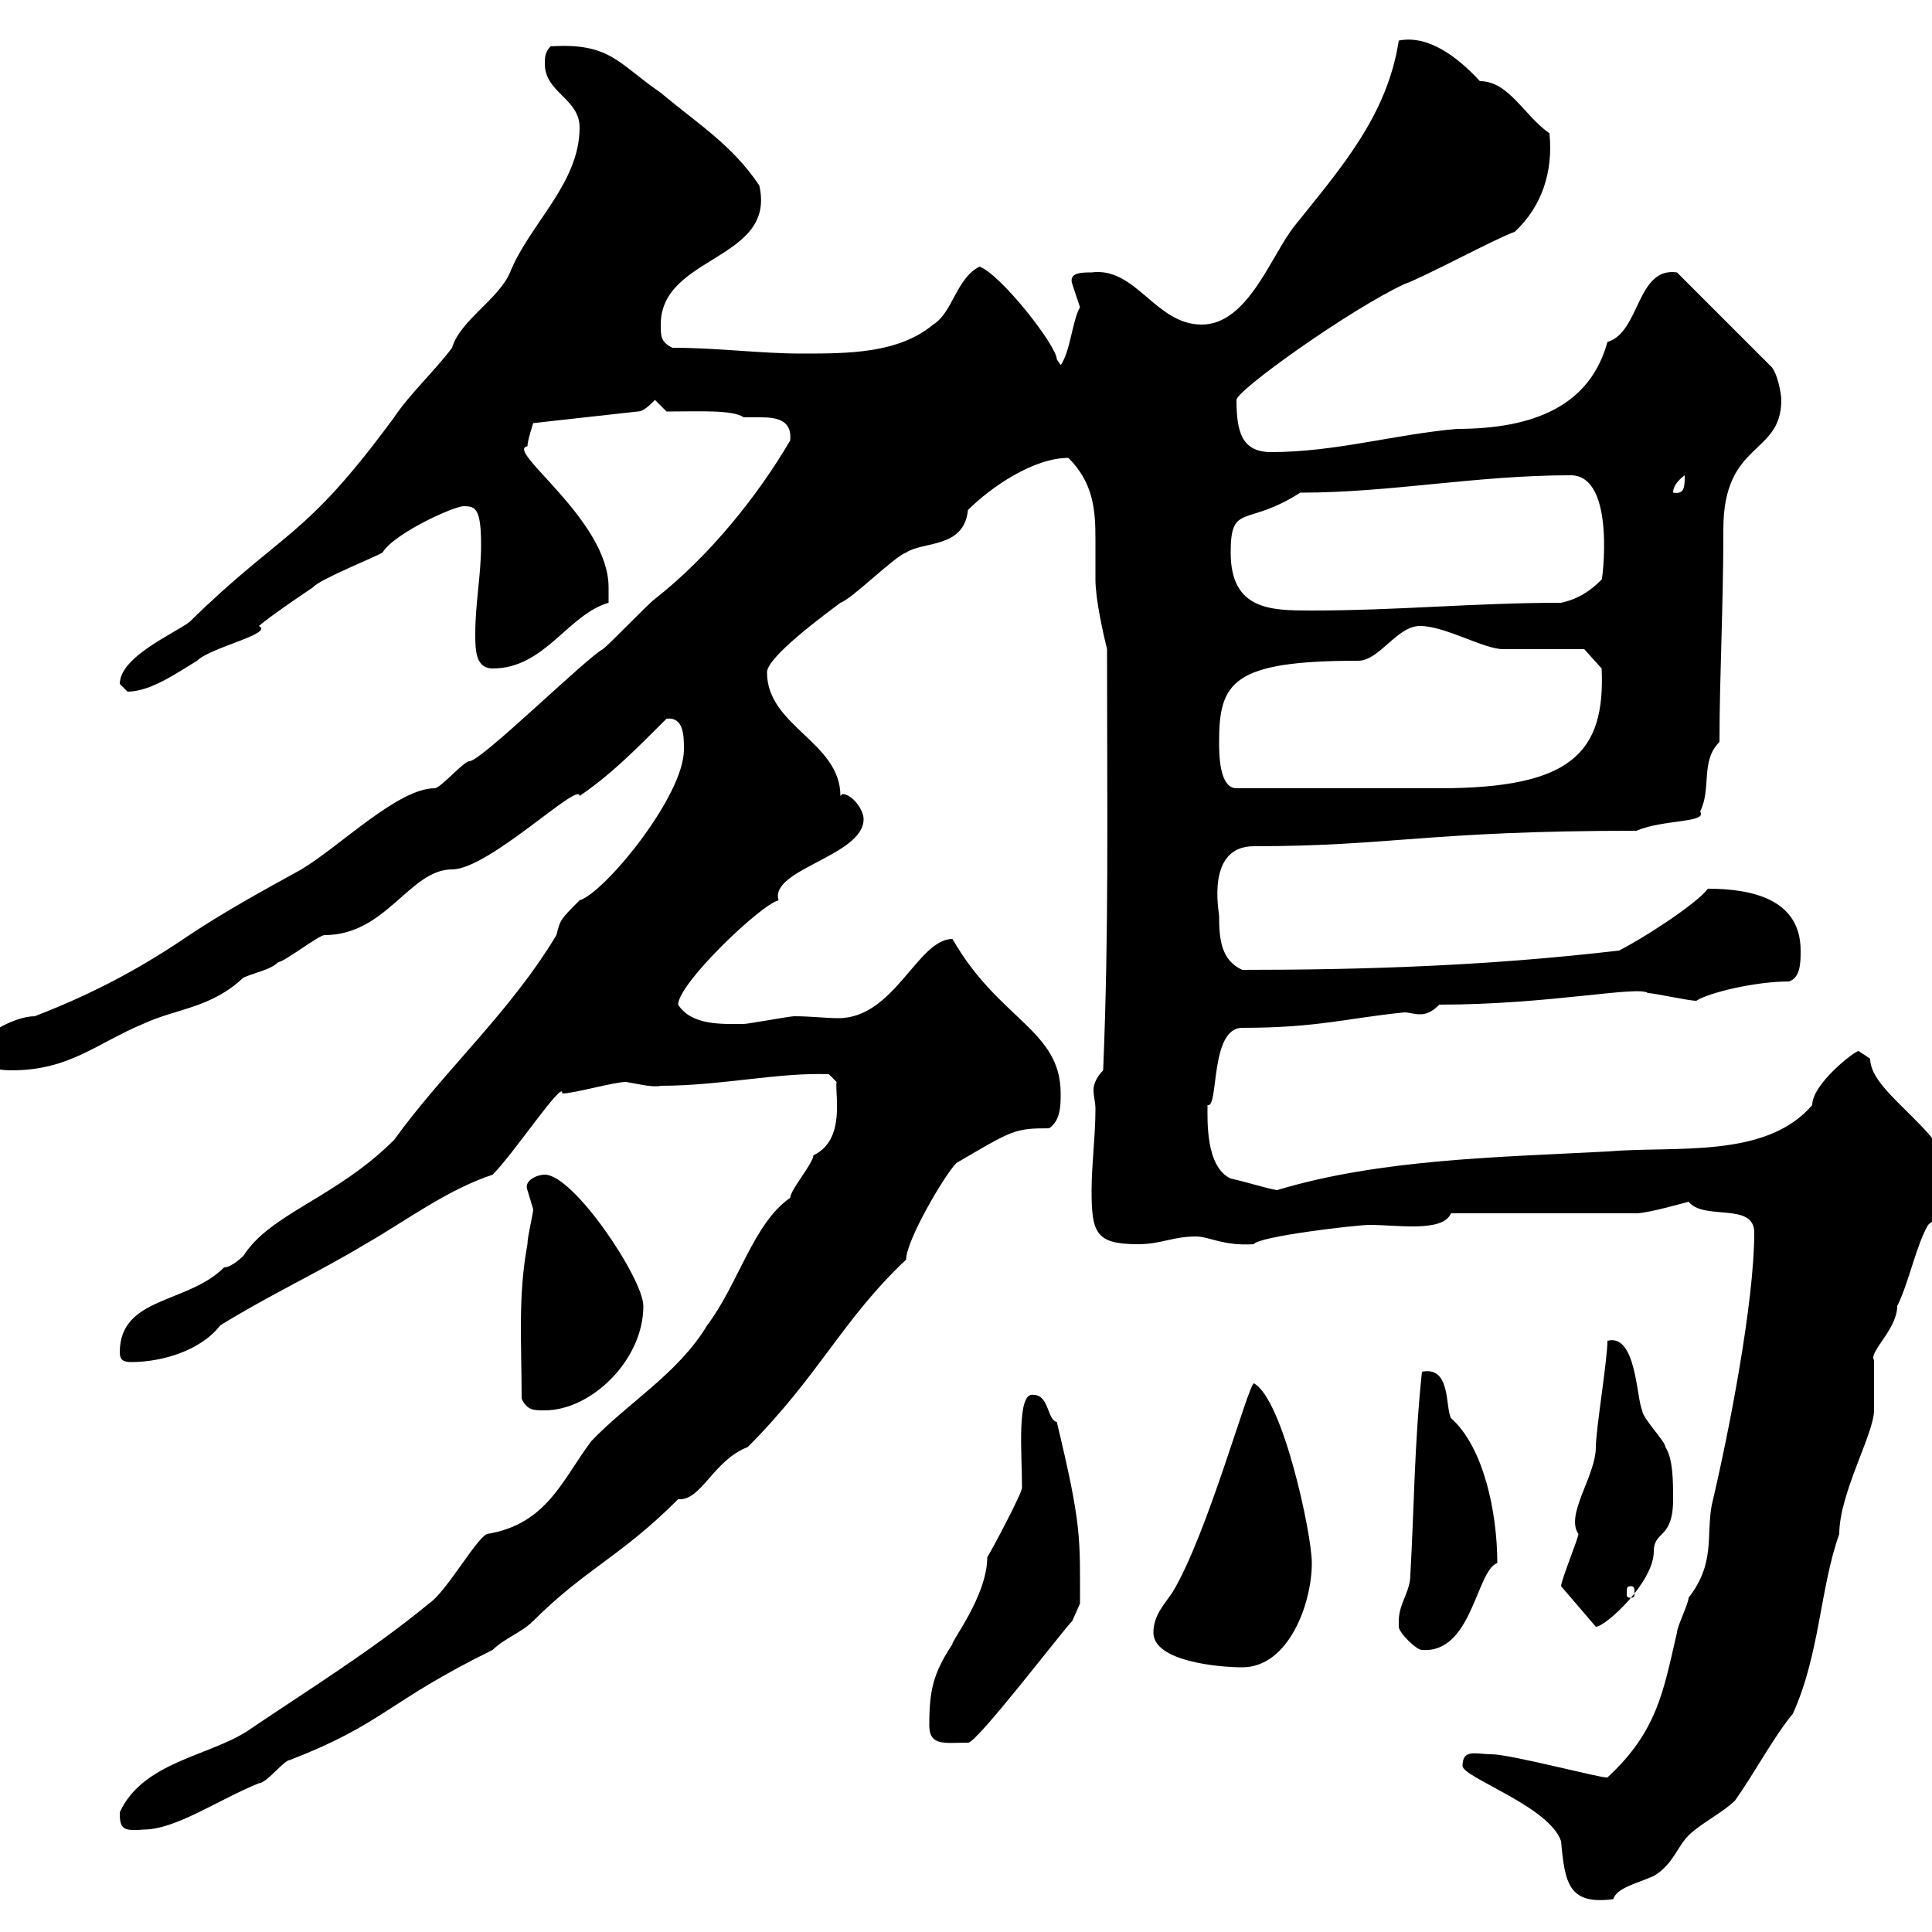 <svg xmlns="http://www.w3.org/2000/svg" xmlns:xlink="http://www.w3.org/1999/xlink" width="300" height="300"><path d="M227.10 274.20C227.10 276 240.60 280.50 242.40 285.90C243 292.50 243.60 295.80 250.50 294.90C251.10 293.10 254.10 292.50 256.80 291.30C259.80 289.50 260.40 286.80 262.20 285C264 283.20 267.60 281.40 269.40 279.60C272.40 275.40 275.40 269.70 278.40 266.10C282.60 256.80 282.60 246.60 285.60 238.20C285.60 231.90 291 222.60 291 219C291 218.40 291 211.80 291 211.20C290.10 210 294.60 206.40 294.60 202.80C296.40 199.20 297.60 193.20 299.40 190.20C301.20 188.40 303.60 189.60 303.60 184.80C303.60 176.10 290.40 170.10 290.40 164.40C290.40 164.40 288.60 163.20 288.60 163.20C288 163.20 281.40 168.30 281.40 171.60C274.20 180 260.10 177.90 249.60 178.80C232.50 179.70 214.20 180 198.30 184.80C196.50 184.50 193.80 183.60 191.10 183C187.20 181.20 187.50 174 187.50 171.60C189.30 172.20 187.80 159.60 192.90 159.60C204.60 159.60 209.10 158.10 218.10 157.20C218.70 157.20 219.60 157.50 220.50 157.50C221.40 157.50 222.30 157.20 223.50 156C240.60 156 254.40 153 255.90 154.20C256.80 154.20 262.20 155.40 263.40 155.40C265.20 154.20 272.40 152.40 277.80 152.40C279.60 151.80 279.60 149.40 279.60 147.60C279.60 139.50 271.80 138 265.20 138C263.40 140.40 255 145.80 251.40 147.60C231 150 211.50 150.60 192.90 150.60C189.60 149.10 189.30 145.80 189.30 142.20C189.30 141.60 187.20 131.40 194.70 131.40C216 131.40 221.70 129 254.10 129C258.30 127.20 265.20 127.80 264 126C265.80 122.40 264 118.20 267 115.20C267 105 267.60 94.50 267.60 82.20C267.60 68.40 276.60 70.80 276.60 62.10C276.60 61.20 276 57.60 274.80 56.70L260.40 42.30C254.10 41.40 254.70 51.60 249.60 53.10C246.90 63 238.20 66.60 226.20 66.60C216.30 67.50 207.30 70.20 197.40 70.20C192.90 70.20 192 67.20 192 62.10C192 60.60 209.70 48 218.10 44.10C220.80 43.20 232.50 36.90 235.20 36C239.40 32.10 241.20 26.70 240.60 20.70C236.70 18 234.30 12.60 229.80 12.60C226.20 8.70 221.70 5.40 217.20 6.30C215.40 18 208.20 26.10 201 35.10C197.40 39.60 193.80 50.40 186.60 50.40C179.40 50.40 176.40 41.40 169.50 42.30C168 42.30 165.90 42.30 166.50 44.10C166.50 44.10 167.70 47.70 167.70 47.70C166.50 49.80 166.20 54.60 164.70 56.70C164.70 56.70 164.10 55.80 164.10 55.80C164.10 53.70 155.40 42.60 152.10 41.40C148.50 43.20 147.90 48.60 144.90 50.40C139.50 54.90 131.70 54.90 124.50 54.90C117.90 54.90 111.60 54 104.40 54C102.60 53.10 102.60 52.20 102.60 50.40C102.60 39.60 120.60 40.50 117.90 28.80C113.70 22.50 108.30 19.20 102.60 14.40C96 9.90 94.80 6.60 85.50 7.20C84.60 8.10 84.60 9 84.60 9.90C84.60 14.40 90 15.30 90 19.80C90 28.50 82.20 34.80 79.20 42.30C77.40 46.50 71.40 49.80 70.20 54C67.50 57.60 63.60 61.20 61.20 64.80C47.10 84 44.10 82.20 29.40 96.60C27 98.40 18.60 102 18.60 106.20C18.60 106.20 19.80 107.40 19.80 107.40C23.40 107.40 27.60 104.40 30.60 102.60C32.70 100.50 42.60 98.40 40.20 97.20C42.30 95.40 48.60 91.20 48.60 91.20C49.50 90 58.50 86.40 59.40 85.80C61.20 82.80 70.50 78.60 72 78.60C73.80 78.60 74.70 78.90 74.70 84.60C74.70 89.40 73.80 93.60 73.80 98.40C73.80 100.80 73.80 103.80 76.50 103.80C84.60 103.80 88.20 95.40 94.50 93.60C94.50 93.60 94.50 91.80 94.50 91.20C94.50 80.70 78.30 69.90 81.90 69.30C81.90 68.40 82.80 65.70 82.80 65.70L99 63.90C99.90 63.90 100.80 63 101.70 62.10L103.50 63.90C108.60 63.90 113.70 63.60 115.50 64.80C116.10 64.80 117.30 64.80 118.20 64.80C120.90 64.80 123 65.40 122.70 68.40C117.60 77.10 110.10 86.40 101.70 93C100.80 93.60 94.50 100.20 93.60 100.80C90.90 102.30 74.70 118.20 72.90 118.20C72 118.20 68.40 122.40 67.50 122.40C61.80 122.40 52.80 131.40 46.80 135C40.80 138.30 34.80 141.60 29.40 145.20C21.90 150.30 14.70 154.20 5.40 157.80C2.10 157.80-3.60 161.10-3.60 163.20C-3.60 165.60-0.60 166.20 1.80 166.20C10.80 166.20 15 162 22.20 159C27.30 156.60 32.70 156.60 37.80 151.80C39.90 150.90 42 150.60 43.20 149.40C44.10 149.40 49.50 145.20 50.40 145.20C60 145.20 63.60 135 70.20 135C75.90 135 90 121.20 90 123.60C94.80 120.30 98.10 117 103.50 111.60C106.20 111.30 106.20 114.30 106.20 116.40C106.20 123.60 93.90 138.60 90 139.80C87 142.80 87 142.80 86.40 145.20C79.20 157.20 69 166.20 61.20 177C52.20 186 42 188.40 37.80 195C37.80 195 36 196.80 34.80 196.80C29.10 202.50 18.60 201.30 18.60 210C18.60 211.20 19.20 211.50 20.40 211.50C25.20 211.50 31.20 209.70 34.20 205.80C42 201 49.20 197.70 56.70 193.20C63 189.60 69.30 184.80 76.50 182.40C79.80 179.10 87.60 167.40 87.30 169.80C89.10 169.80 95.40 168 97.20 168C99 168.30 101.40 168.90 102.60 168.60C111.90 168.60 120.90 166.50 128.70 166.80L129.90 168C129.60 169.80 131.40 177 126.30 179.40C126.30 180.60 122.70 184.80 122.70 186C117 189.90 114.60 199.50 109.80 205.80C105.30 213.30 97.50 217.80 91.80 223.80C87.30 229.80 84.90 236.70 75.60 238.20C73.80 239.10 69.30 247.20 66.60 249C57.90 256.20 47.70 262.50 38.40 268.80C32.40 272.70 22.20 273.60 18.60 281.40C18.60 283.80 18.90 284.40 22.20 284.10C27.30 284.10 33.60 279.60 40.20 276.90C41.40 276.90 44.10 273.30 45 273.30C59.70 267.60 60 264.30 76.50 256.20C78.30 254.40 81 253.50 82.80 251.70C90.90 243.60 96.30 241.80 105.30 232.80C108.90 233.10 110.70 226.80 116.10 224.70C127.20 213.60 130.80 204.90 140.70 195.60C140.70 192.60 146.70 182.40 148.50 180.60C157.20 175.50 157.50 175.20 162.90 175.20C164.70 174 164.70 171.60 164.70 169.80C164.70 159.90 155.10 158.40 147.90 145.80C142.50 145.80 138.90 158.10 130.20 158.10C128.10 158.10 126 157.80 123.30 157.80C122.70 157.80 116.10 159 115.50 159C112.20 159 107.40 159.30 105.30 156C105.30 152.70 118.20 140.40 120.90 139.80C119.40 135 134.10 132.90 134.10 127.20C134.10 125.70 132.30 123.30 130.80 123.30C130.80 123.30 130.50 123.60 130.50 123.60C130.50 115.20 119.10 112.80 119.10 104.40C119.10 102 128.10 95.40 130.50 93.60C132.30 93 138.90 86.40 140.70 85.80C143.40 84 149.70 85.20 150.30 79.20C153.90 75.60 160.50 71.10 165.90 71.10C169.80 75 170.10 79.20 170.10 83.70C170.10 85.80 170.10 87.90 170.10 90C170.10 93 171.30 98.40 171.90 100.80C171.90 126.60 172.20 144 171.30 166.20C170.10 167.40 169.80 168.60 169.80 169.20C169.80 170.40 170.10 171 170.10 172.20C170.10 176.40 169.50 180.90 169.50 184.80C169.50 191.40 170.10 193.20 176.70 193.20C180.30 193.20 182.10 192 185.70 192C187.80 192 189.90 193.50 194.70 193.20C195.30 192 210.60 190.20 212.70 190.20C216.90 190.20 224.10 191.40 225.30 188.40L254.10 188.40C255.90 188.40 262.20 186.60 262.20 186.60C264.60 189.60 272.40 186.60 272.40 191.40C272.40 202.20 268.50 222.30 265.80 233.70C264.90 238.50 266.40 242.70 262.20 248.10C262.20 249 260.40 252.60 260.40 253.50C258.30 262.50 257.40 268.80 249.60 276C249.30 276.30 234.60 272.40 231.60 272.40C229.20 272.40 227.10 271.50 227.10 274.20ZM144.30 267.90C144.30 271.20 146.70 270.60 150.30 270.60C151.50 270.90 165 253.20 166.50 251.70L167.70 249C167.70 238.80 168 237 164.10 220.80C162.60 220.50 162.90 216.60 160.50 216.60C157.80 216 158.70 225.90 158.70 231C158.70 231.90 153.90 240.90 153.30 241.80C153.30 247.80 147.60 255 147.90 255.30C144.90 259.80 144.30 262.50 144.30 267.90ZM179.10 253.50C179.10 258 189.30 258.90 192.90 258.90C200.10 258.90 203.70 249 203.70 242.70C203.70 238.20 199.20 217.20 194.70 214.80C193.80 215.10 187.50 238.20 182.10 247.20C180.90 249 179.10 250.80 179.10 253.50ZM217.20 251.70C217.20 251.70 217.20 252.60 217.20 252.60C217.20 253.50 219.90 256.20 220.80 256.20C228.60 256.80 229.20 243.90 232.50 242.70C232.50 234.90 230.40 224.70 225.30 220.20C224.40 218.40 225.30 212.10 220.80 213C219.60 224.40 219.60 234 219 244.50C219 247.20 217.20 249 217.20 251.70ZM242.40 246.30C242.40 246.30 242.40 246.30 242.40 246.30L247.80 252.60C249.30 252.60 256.80 245.70 256.80 240.90C256.80 237.60 259.80 239.10 259.80 232.80C259.80 230.10 259.80 226.50 258.60 224.70C258.60 223.80 255 220.20 255 219C254.10 217.20 254.10 207 249.60 208.20C249.60 211.20 247.80 222 247.80 224.70C247.80 229.20 243 235.20 245.10 238.20C245.10 238.80 242.40 245.40 242.40 246.30ZM253.20 246.30C253.80 246.30 253.80 246.60 253.80 247.50C253.80 247.80 253.80 248.10 253.20 248.10C252.60 248.10 252.60 247.80 252.60 247.50C252.60 246.60 252.60 246.30 253.20 246.30ZM81 217.20C81.90 219 82.80 219 84.60 219C91.80 219 99.90 211.20 99.90 202.80C99.90 198.60 89.10 182.40 84.60 182.40C83.40 182.40 81.30 183.30 81.90 184.80C81.90 184.80 82.80 187.80 82.80 187.80C82.80 188.40 81.90 192 81.90 193.20C80.40 201.30 81 208.50 81 217.20ZM189.30 115.20C189.30 105.90 191.40 102.60 210.90 102.60C214.20 102.60 216.90 97.20 220.50 97.20C224.40 97.20 230.40 100.80 233.40 100.80C235.20 100.80 244.20 100.80 246 100.80L248.70 103.80C249.30 117 243.90 122.40 223.50 122.40L192 122.40C189.30 122.40 189.30 117 189.30 115.20ZM191.10 85.80C191.10 78 193.50 81.90 201.90 76.50C216 76.50 229.20 73.80 243.90 73.80C251.10 73.80 248.70 90.90 248.70 90C246.90 91.80 245.10 93 242.40 93.60C228.90 93.60 217.20 94.80 203.70 94.80C197.40 94.80 191.10 94.80 191.10 85.80ZM261.60 73.80C261.60 75.60 261.60 76.80 259.80 76.50C259.80 75.60 260.40 74.70 261.60 73.80Z"/></svg>